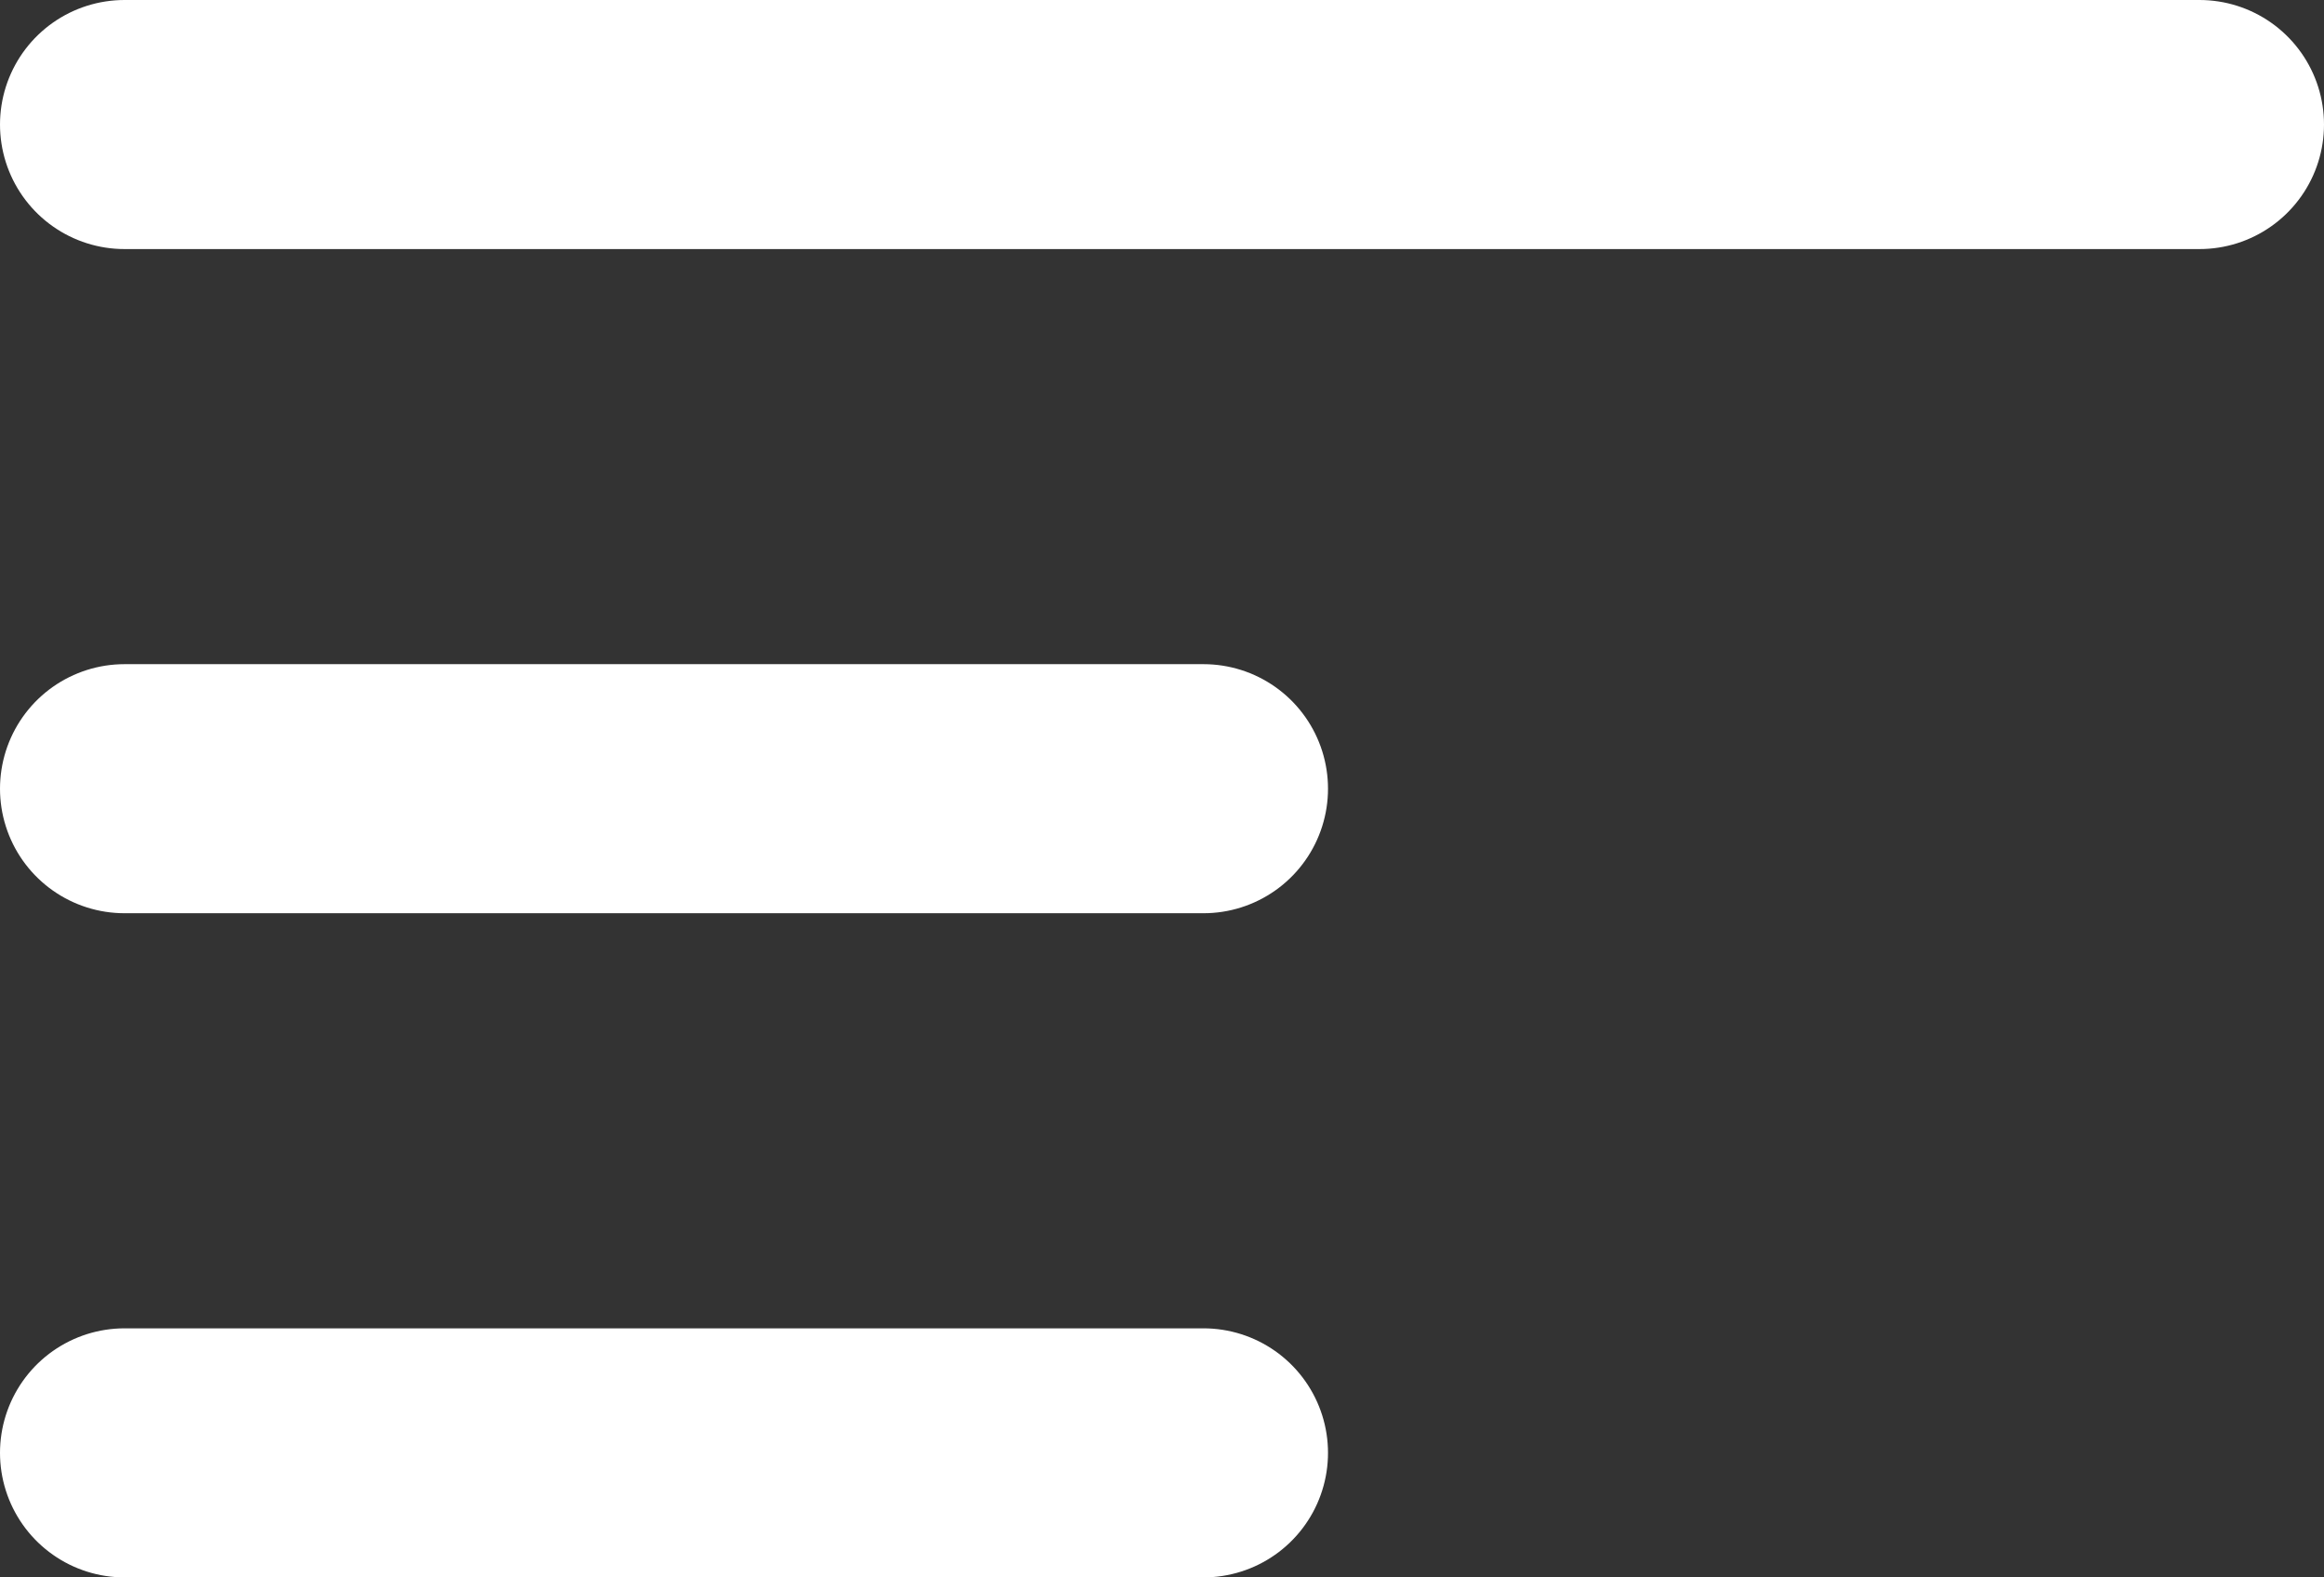 <svg xmlns="http://www.w3.org/2000/svg" width="28" height="19" viewBox="0 0 28 19">
  <rect x="0" y="0" width="28" height="19" fill="#333333" stroke="none"/>
  <g id="btn-menu" transform="translate(1.5 1.5)">
    <g id="Group_7" data-name="Group 7" transform="translate(-1313 -61)">
      <line id="Line_1" data-name="Line 1" x2="25" transform="translate(1313 61)" fill="none" stroke="#fff" stroke-linecap="round" stroke-width="3"/>
      <line id="Line_2" data-name="Line 2" x2="13" transform="translate(1313 69)" fill="none" stroke="#fff" stroke-linecap="round" stroke-width="3"/>
      <line id="Line_3" data-name="Line 3" x2="13" transform="translate(1313 77)" fill="none" stroke="#fff" stroke-linecap="round" stroke-width="3"/>
    </g>
  </g>
</svg>
